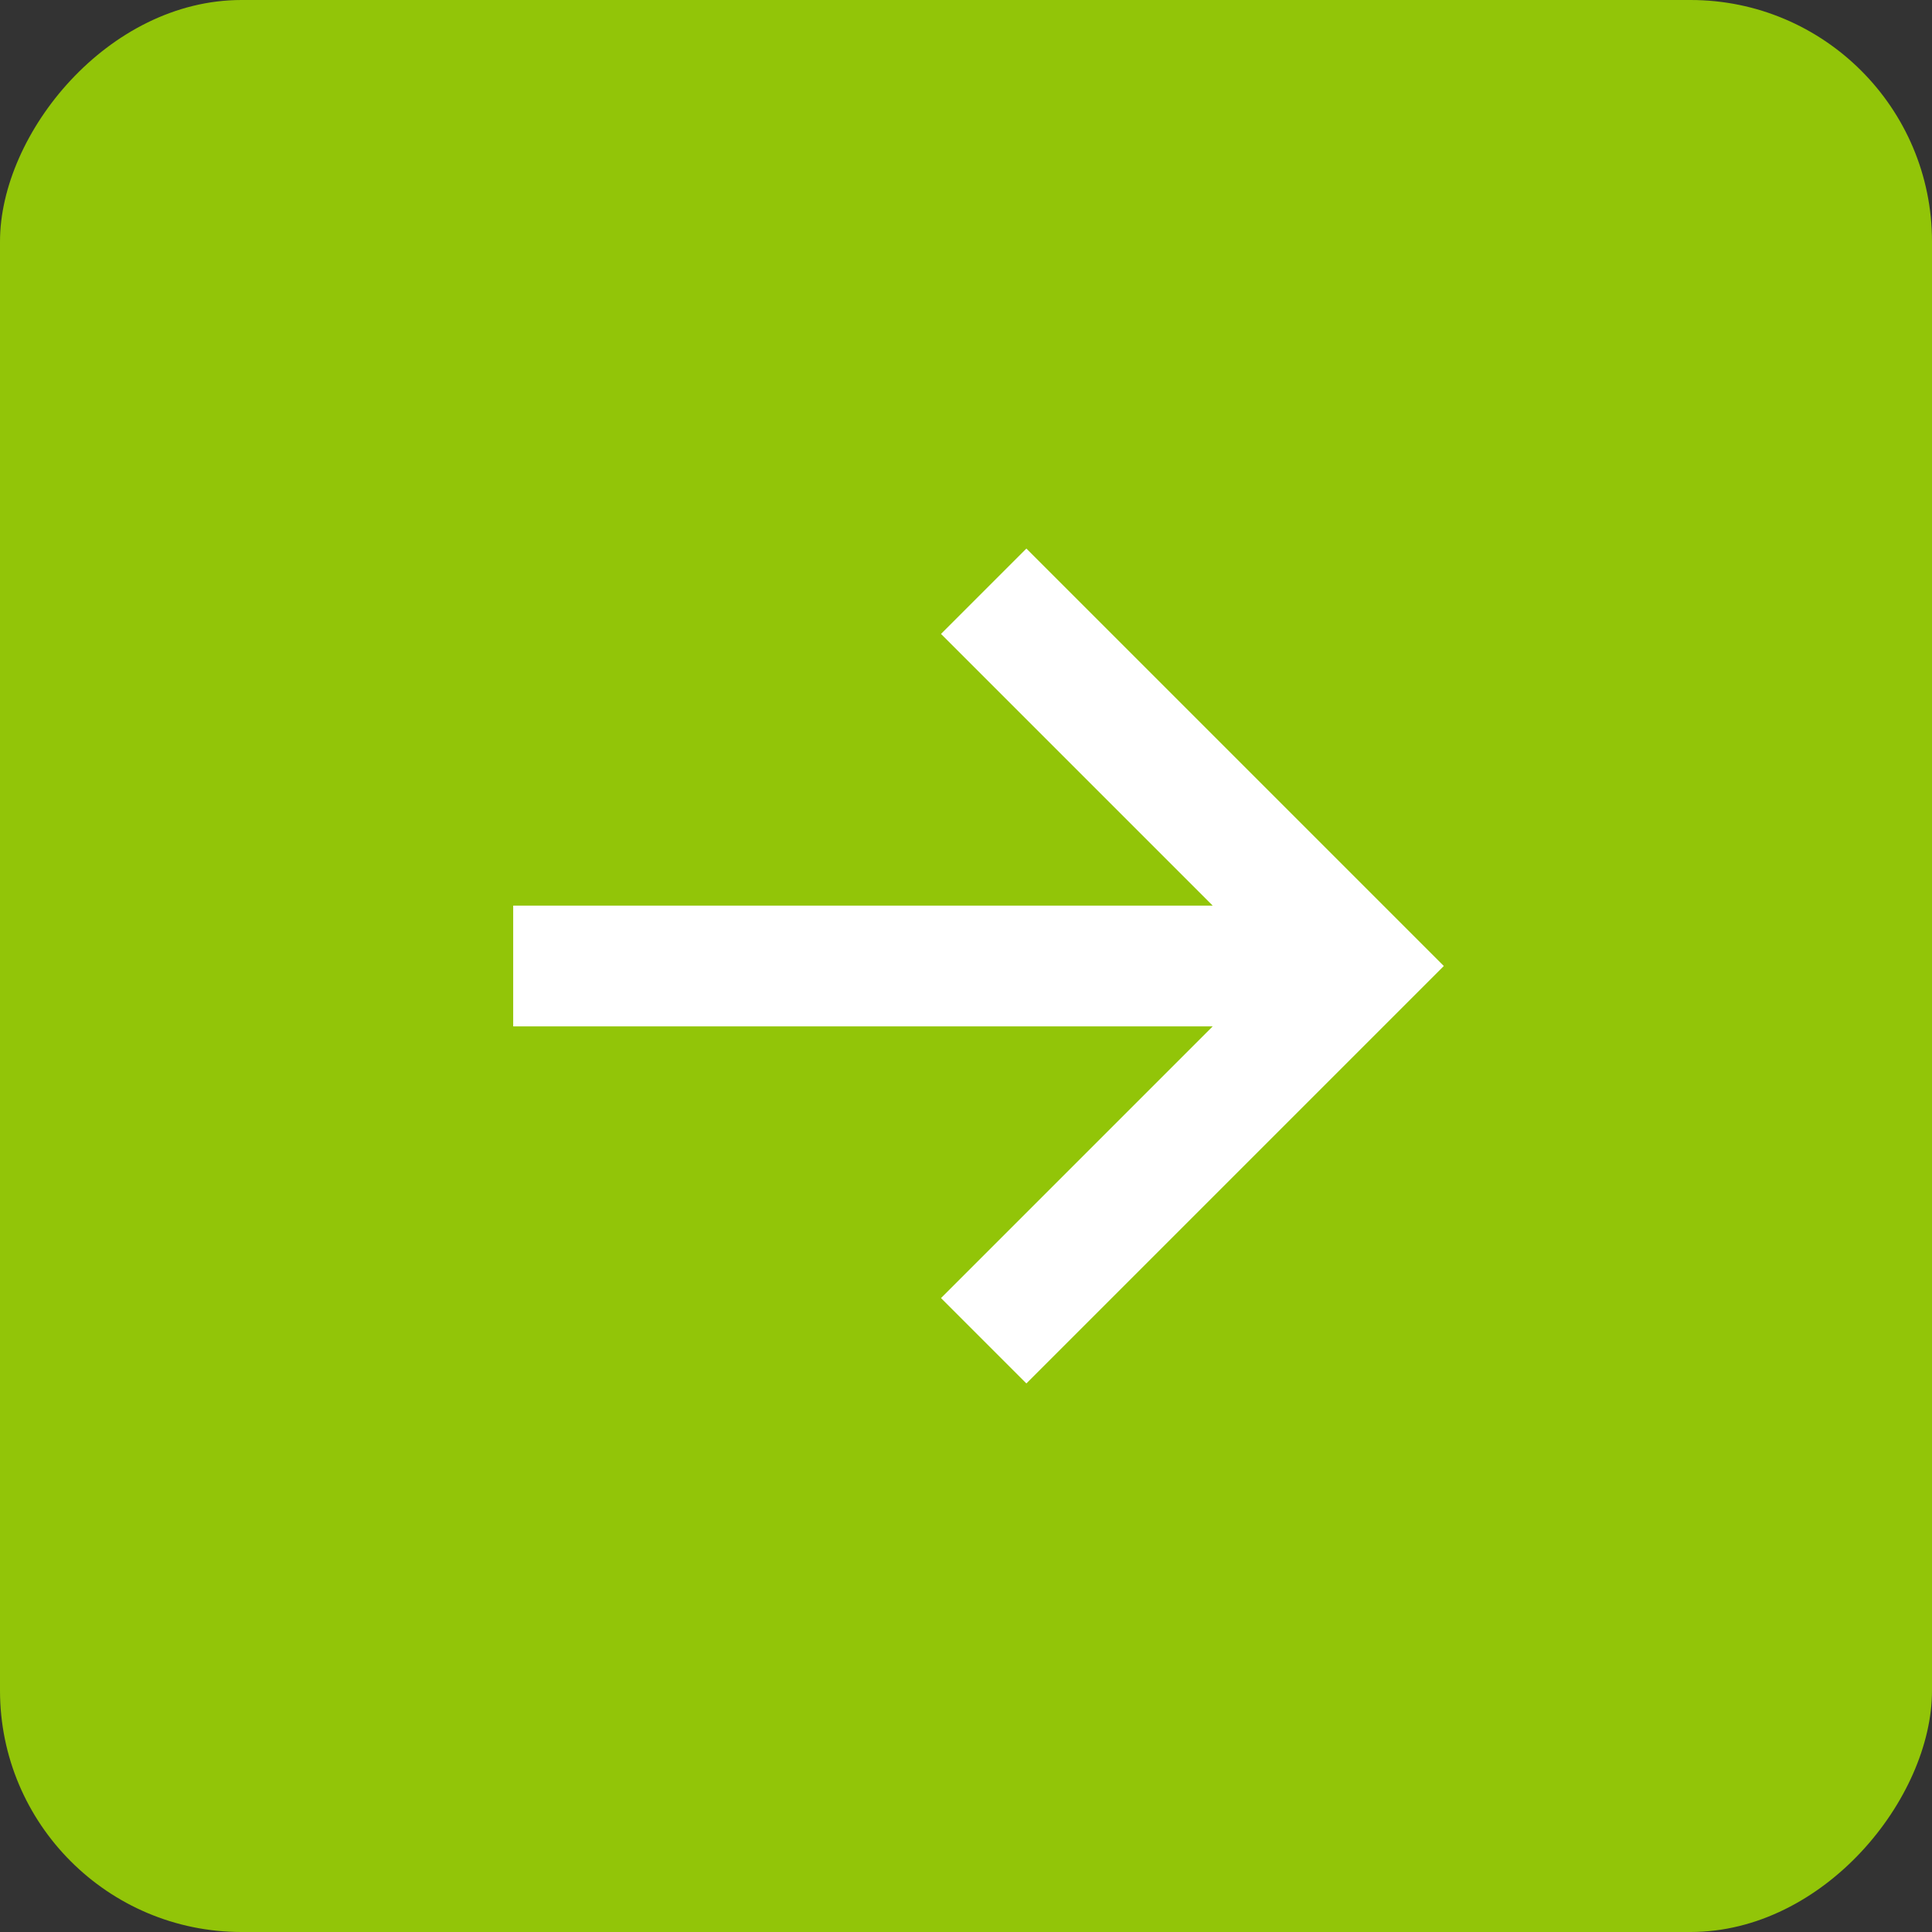 <svg width="32" height="32" viewBox="0 0 32 32" fill="none" xmlns="http://www.w3.org/2000/svg">
<rect x="0" y="0" width="32" height="32" fill="#333333" stroke="none"/>
<rect width="32" height="32" rx="4" transform="matrix(-1 0 0 1 32 0)" fill="#92C508"/>
<path d="M8.5 17L20.086 17L15.586 21.5L17 22.914L23.914 16L17 9.086L15.586 10.5L20.086 15L8.5 15L8.5 17Z" fill="white"/>
</svg>
